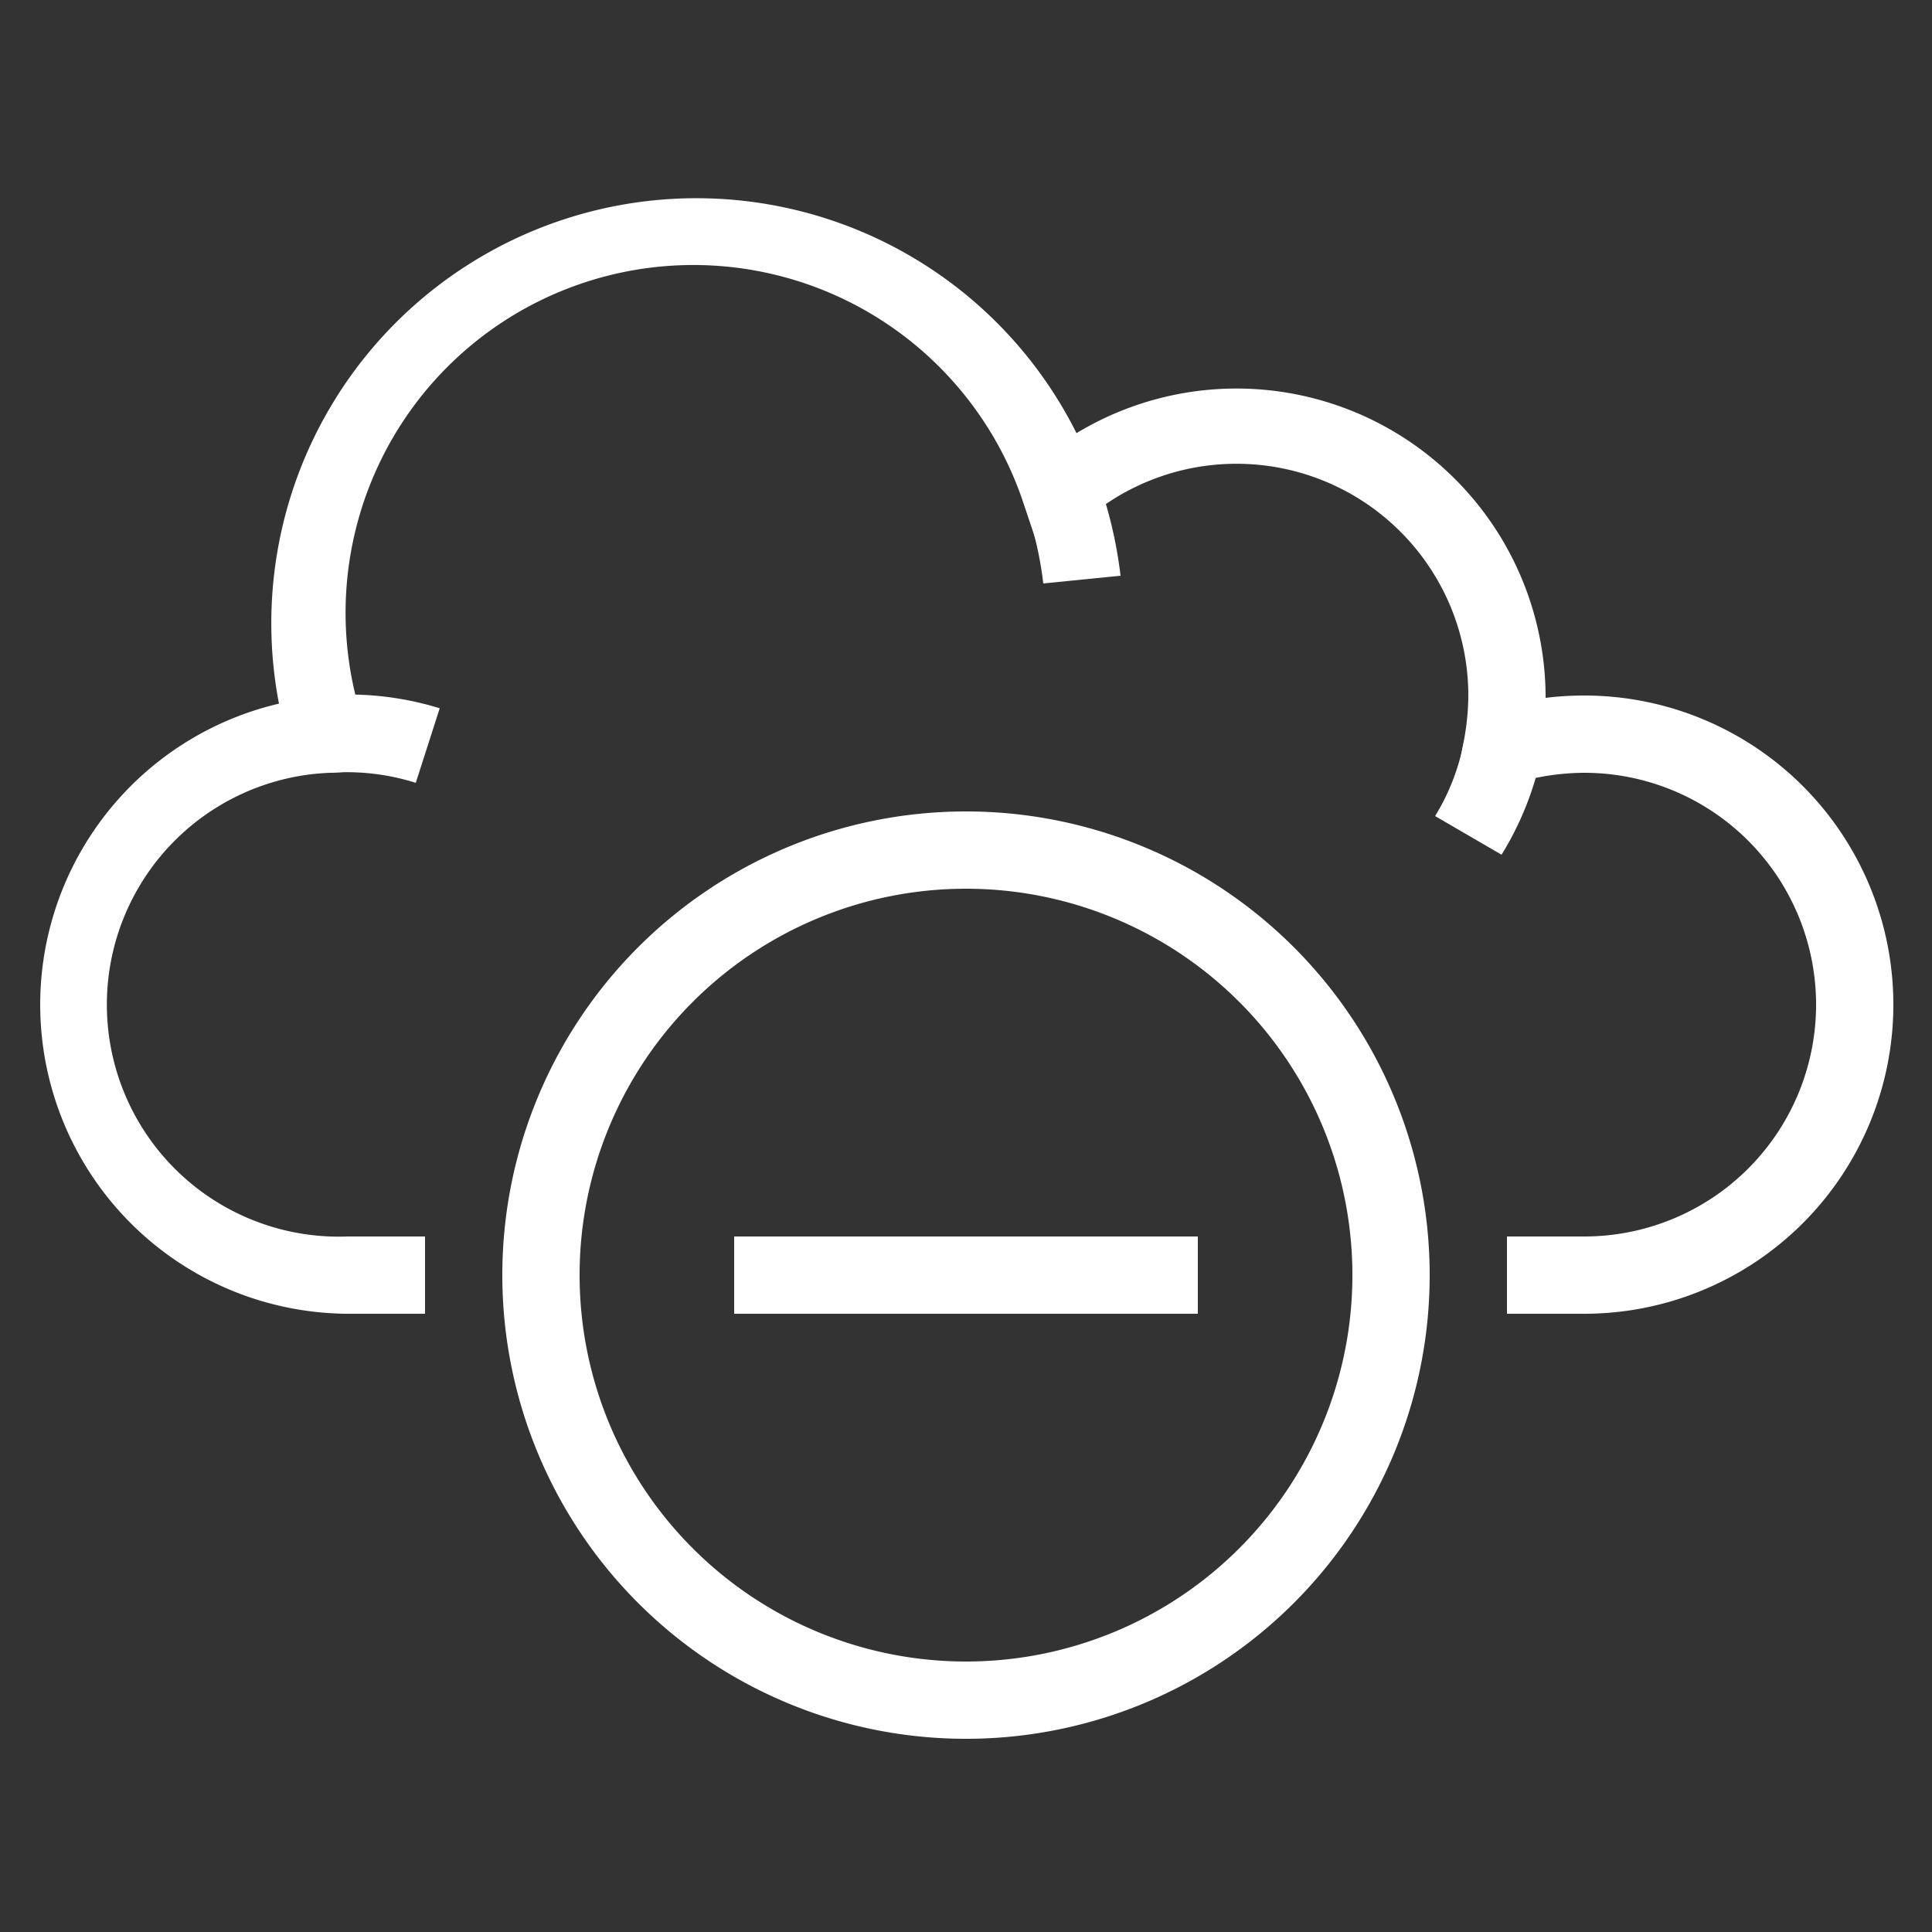 <svg id="Layer_1" data-name="Layer 1" xmlns="http://www.w3.org/2000/svg" viewBox="0 0 50 50"><rect x="0" y="0" width="50" height="50" fill="#333333" stroke="none"/><defs><style>.cls-1{fill:#fff;}</style></defs><title>icon-cloud-end-point-service-white</title><path class="cls-1" d="M41,34H39V32h2a6,6,0,0,0,0-12,6.35,6.35,0,0,0-1.83.28l-1.6.52.32-1.66A6.38,6.38,0,0,0,38,18a6,6,0,0,0-9.92-4.54l-1.11,1L26.48,13A9,9,0,0,0,9.41,18.72l.39,1.21L8.54,20A6,6,0,0,0,9,32h2v2H9A8,8,0,0,1,7.22,18.21a11,11,0,0,1,20.64-7A8,8,0,0,1,40,18v.06A8.39,8.39,0,0,1,41,18a8,8,0,0,1,0,16Z"/><path class="cls-1" d="M27,15.1A9.12,9.12,0,0,0,26.5,13l1.89-.66A11.44,11.44,0,0,1,29,14.9Z"/><path class="cls-1" d="M38.86,22.12l-1.72-1a5.72,5.72,0,0,0,.75-1.95l2,.38A8.07,8.07,0,0,1,38.86,22.12Z"/><path class="cls-1" d="M10.76,20.26A5.93,5.93,0,0,0,8.54,20l-.16-2a8,8,0,0,1,3,.33Z"/><path class="cls-1" d="M25,45A12,12,0,1,1,37,33,12,12,0,0,1,25,45Zm0-22A10,10,0,1,0,35,33,10,10,0,0,0,25,23Z"/><rect class="cls-1" x="19" y="32" width="12" height="2"/></svg>